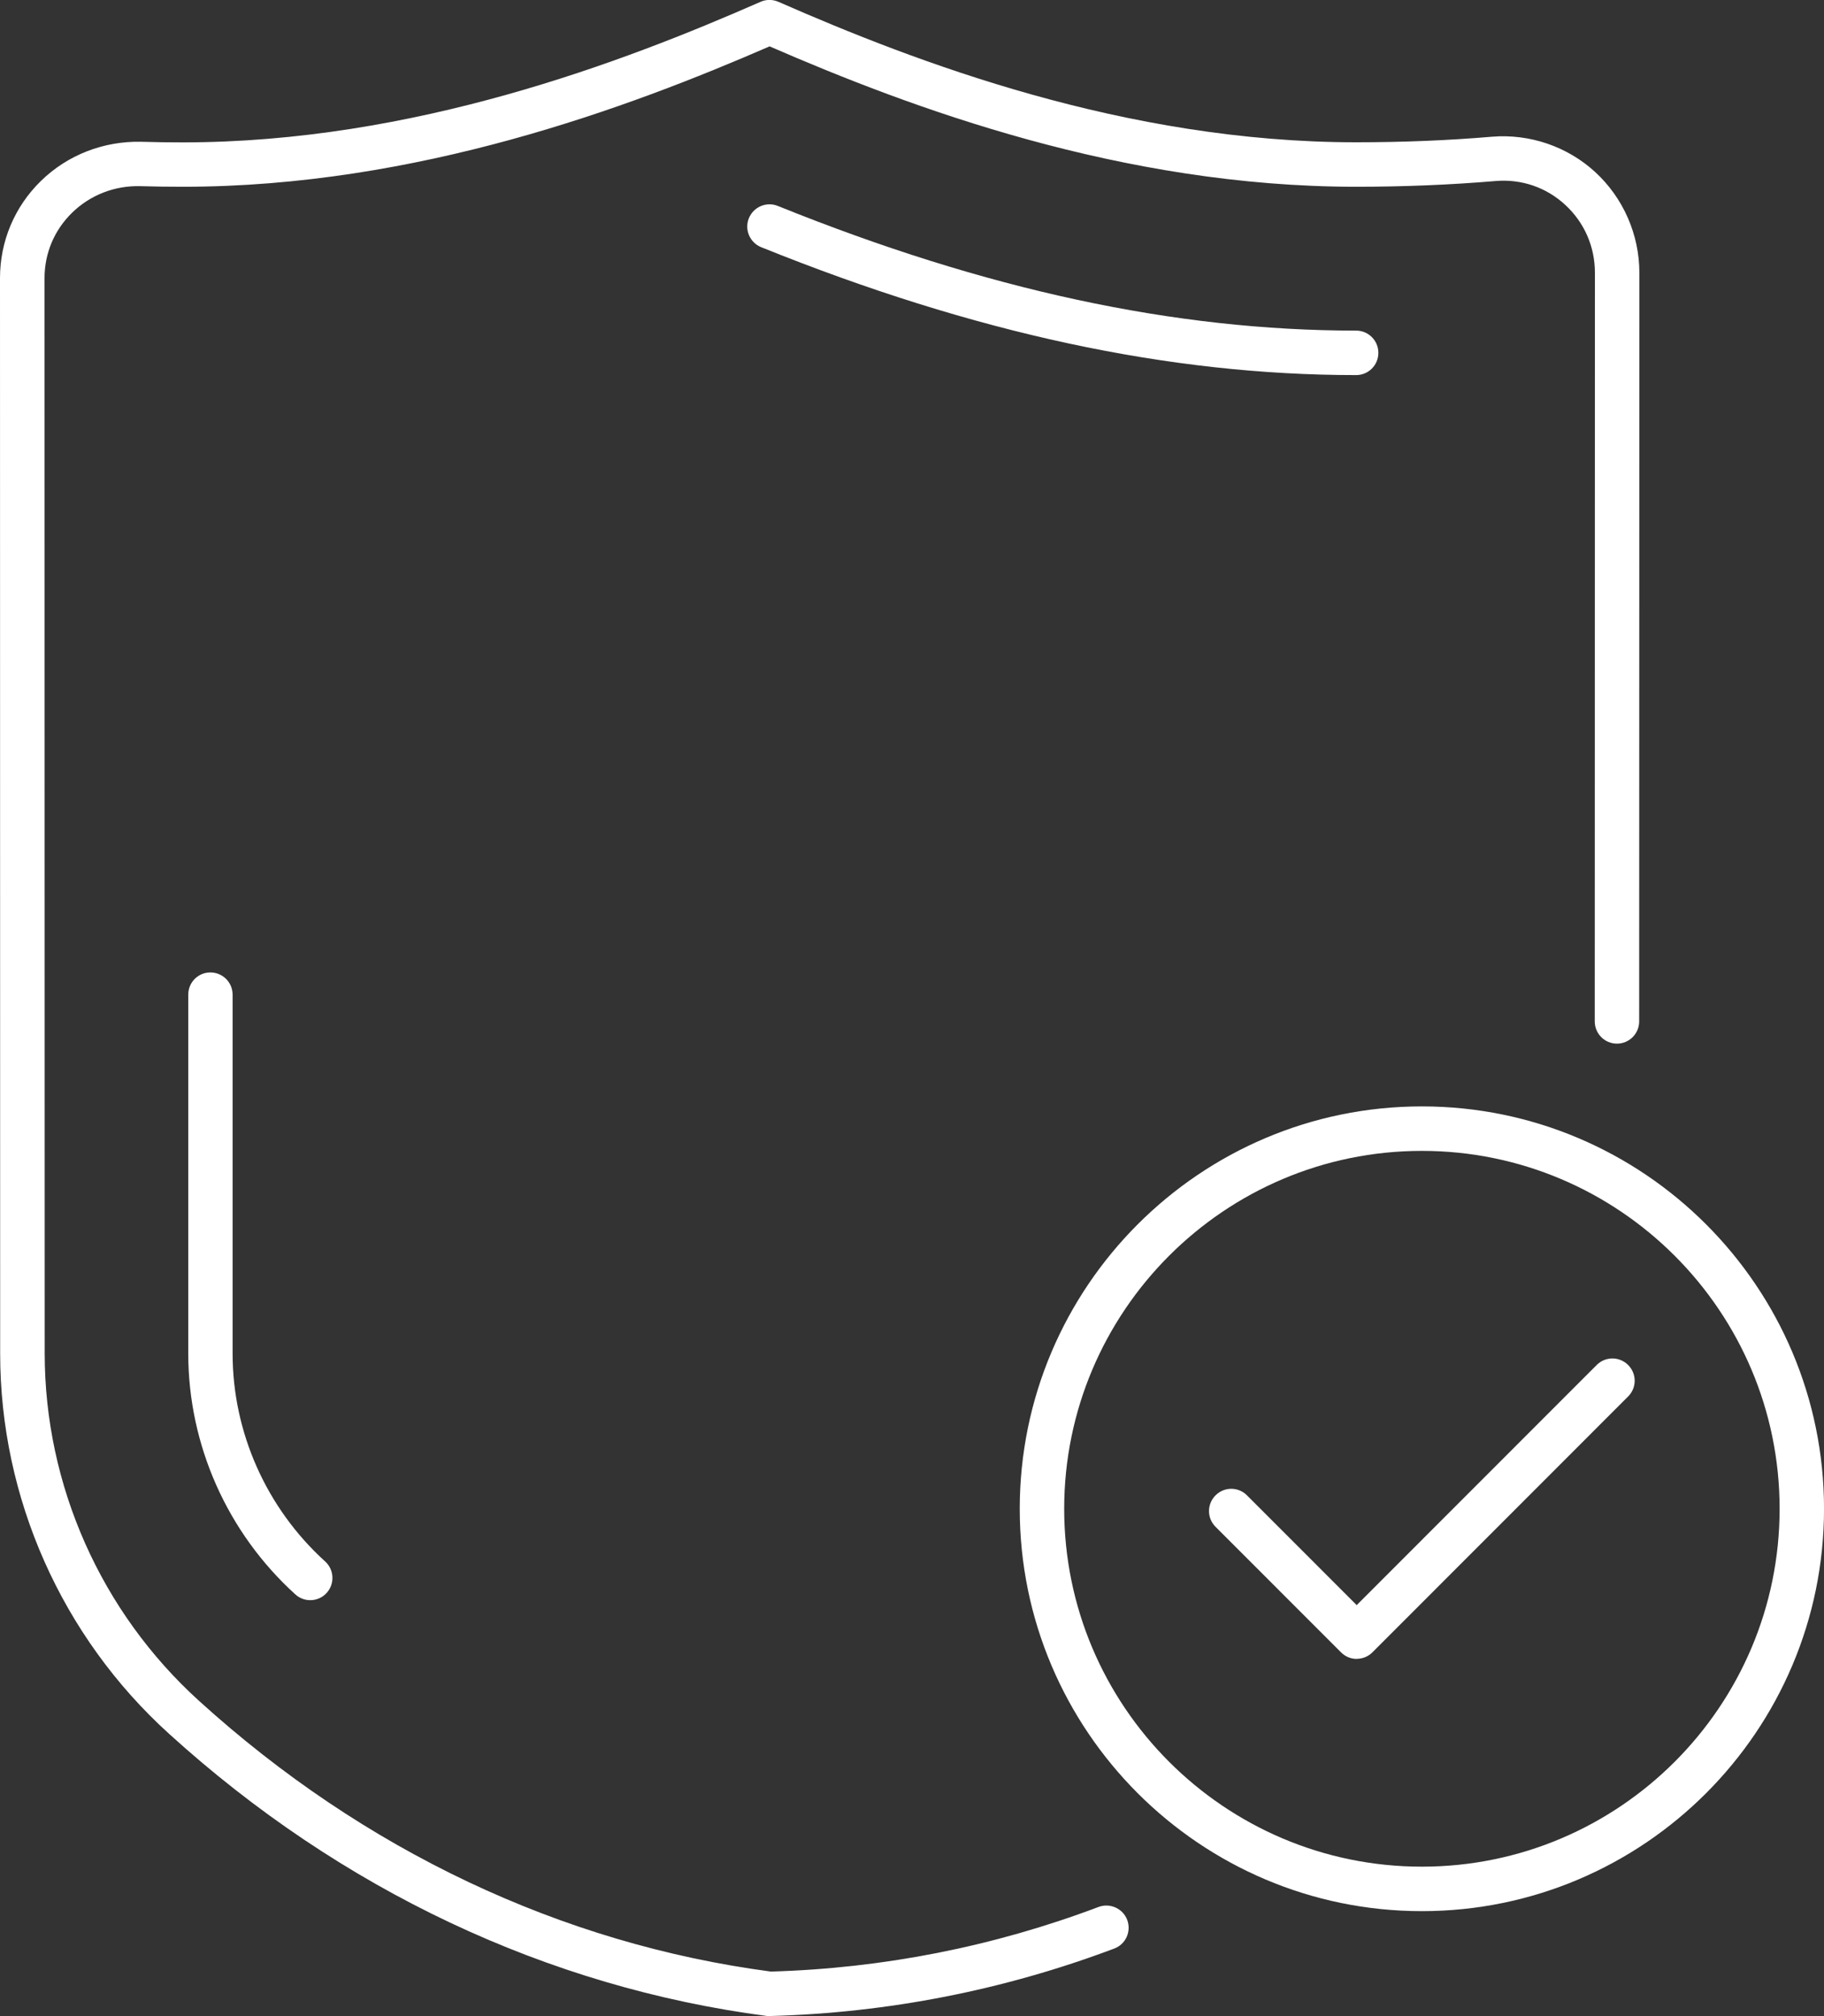 <svg width="57" height="63" viewBox="0 0 57 63" fill="none" xmlns="http://www.w3.org/2000/svg">
<rect x="0" y="0" width="57" height="63" fill="#333333" stroke="none"/>
<g clip-path="url(#clip0_2199_9878)">
<path d="M24.048 63C24.018 63 23.988 63 23.958 62.995C17.107 62.098 10.65 59.052 5.286 54.181C1.931 51.143 0.005 46.809 0.005 42.297L0 8.691C0 7.539 0.455 6.46 1.277 5.656C2.116 4.836 3.243 4.406 4.409 4.43C4.842 4.444 5.272 4.449 5.708 4.449C12.916 4.449 19.468 1.943 23.767 0.057C23.944 -0.022 24.146 -0.022 24.326 0.057C28.622 1.943 35.169 4.446 42.38 4.446C43.823 4.446 45.252 4.389 46.628 4.272C47.804 4.177 48.983 4.577 49.855 5.381C50.729 6.187 51.23 7.332 51.23 8.522L51.224 31.917C51.224 32.301 50.914 32.612 50.53 32.612C50.146 32.612 49.836 32.301 49.836 31.917L49.841 8.522C49.841 7.708 49.511 6.953 48.915 6.403C48.322 5.855 47.551 5.591 46.745 5.656C45.331 5.776 43.861 5.836 42.382 5.836C35.068 5.836 28.465 3.37 24.05 1.449C19.634 3.368 13.025 5.836 5.713 5.836C5.261 5.836 4.817 5.83 4.376 5.817C3.584 5.798 2.821 6.092 2.252 6.648C1.696 7.19 1.392 7.915 1.392 8.688L1.397 42.294C1.397 46.416 3.156 50.372 6.222 53.151C11.364 57.818 17.54 60.742 24.089 61.608C27.599 61.507 31.043 60.829 34.33 59.589C34.687 59.456 35.09 59.635 35.226 59.995C35.359 60.355 35.18 60.755 34.82 60.889C31.373 62.188 27.757 62.897 24.075 62.997C24.07 62.997 24.061 62.997 24.056 62.997L24.048 63Z" fill="white"/>
<path d="M9.695 50.003C9.529 50.003 9.363 49.943 9.23 49.823C7.103 47.894 5.883 45.153 5.883 42.295V31.081C5.883 30.697 6.191 30.387 6.574 30.387C6.958 30.387 7.269 30.697 7.269 31.081V42.295C7.269 44.761 8.325 47.128 10.161 48.793C10.444 49.049 10.466 49.49 10.21 49.774C10.074 49.926 9.883 50.003 9.695 50.003Z" fill="white"/>
<path d="M42.38 11.721C36.533 11.721 30.45 10.413 23.786 7.724C23.432 7.58 23.258 7.176 23.402 6.82C23.547 6.465 23.95 6.291 24.306 6.435C30.801 9.056 36.713 10.331 42.38 10.331C42.764 10.331 43.074 10.642 43.074 11.026C43.074 11.41 42.764 11.721 42.38 11.721Z" fill="white"/>
<path d="M44.434 59.72C37.504 59.72 31.867 54.08 31.867 47.147C31.867 40.213 37.504 34.573 44.434 34.573C51.365 34.573 57.001 40.213 57.001 47.147C57.001 54.08 51.365 59.72 44.434 59.72ZM44.434 35.963C38.269 35.963 33.256 40.978 33.256 47.147C33.256 53.315 38.269 58.33 44.434 58.33C50.599 58.33 55.613 53.315 55.613 47.147C55.613 40.978 50.599 35.963 44.434 35.963Z" fill="white"/>
<path d="M42.397 51.838C42.22 51.838 42.043 51.77 41.907 51.633L37.986 47.71C37.713 47.438 37.713 46.999 37.986 46.727C38.258 46.454 38.696 46.454 38.968 46.727L42.397 50.157L49.896 42.654C50.169 42.381 50.607 42.381 50.879 42.654C51.152 42.926 51.152 43.365 50.879 43.637L42.89 51.631C42.754 51.767 42.577 51.835 42.4 51.835L42.397 51.838Z" fill="white"/>
</g>
<defs>
<clipPath id="clip0_2199_9878">
<rect width="57" height="63" fill="white"/>
</clipPath>
</defs>
</svg>
